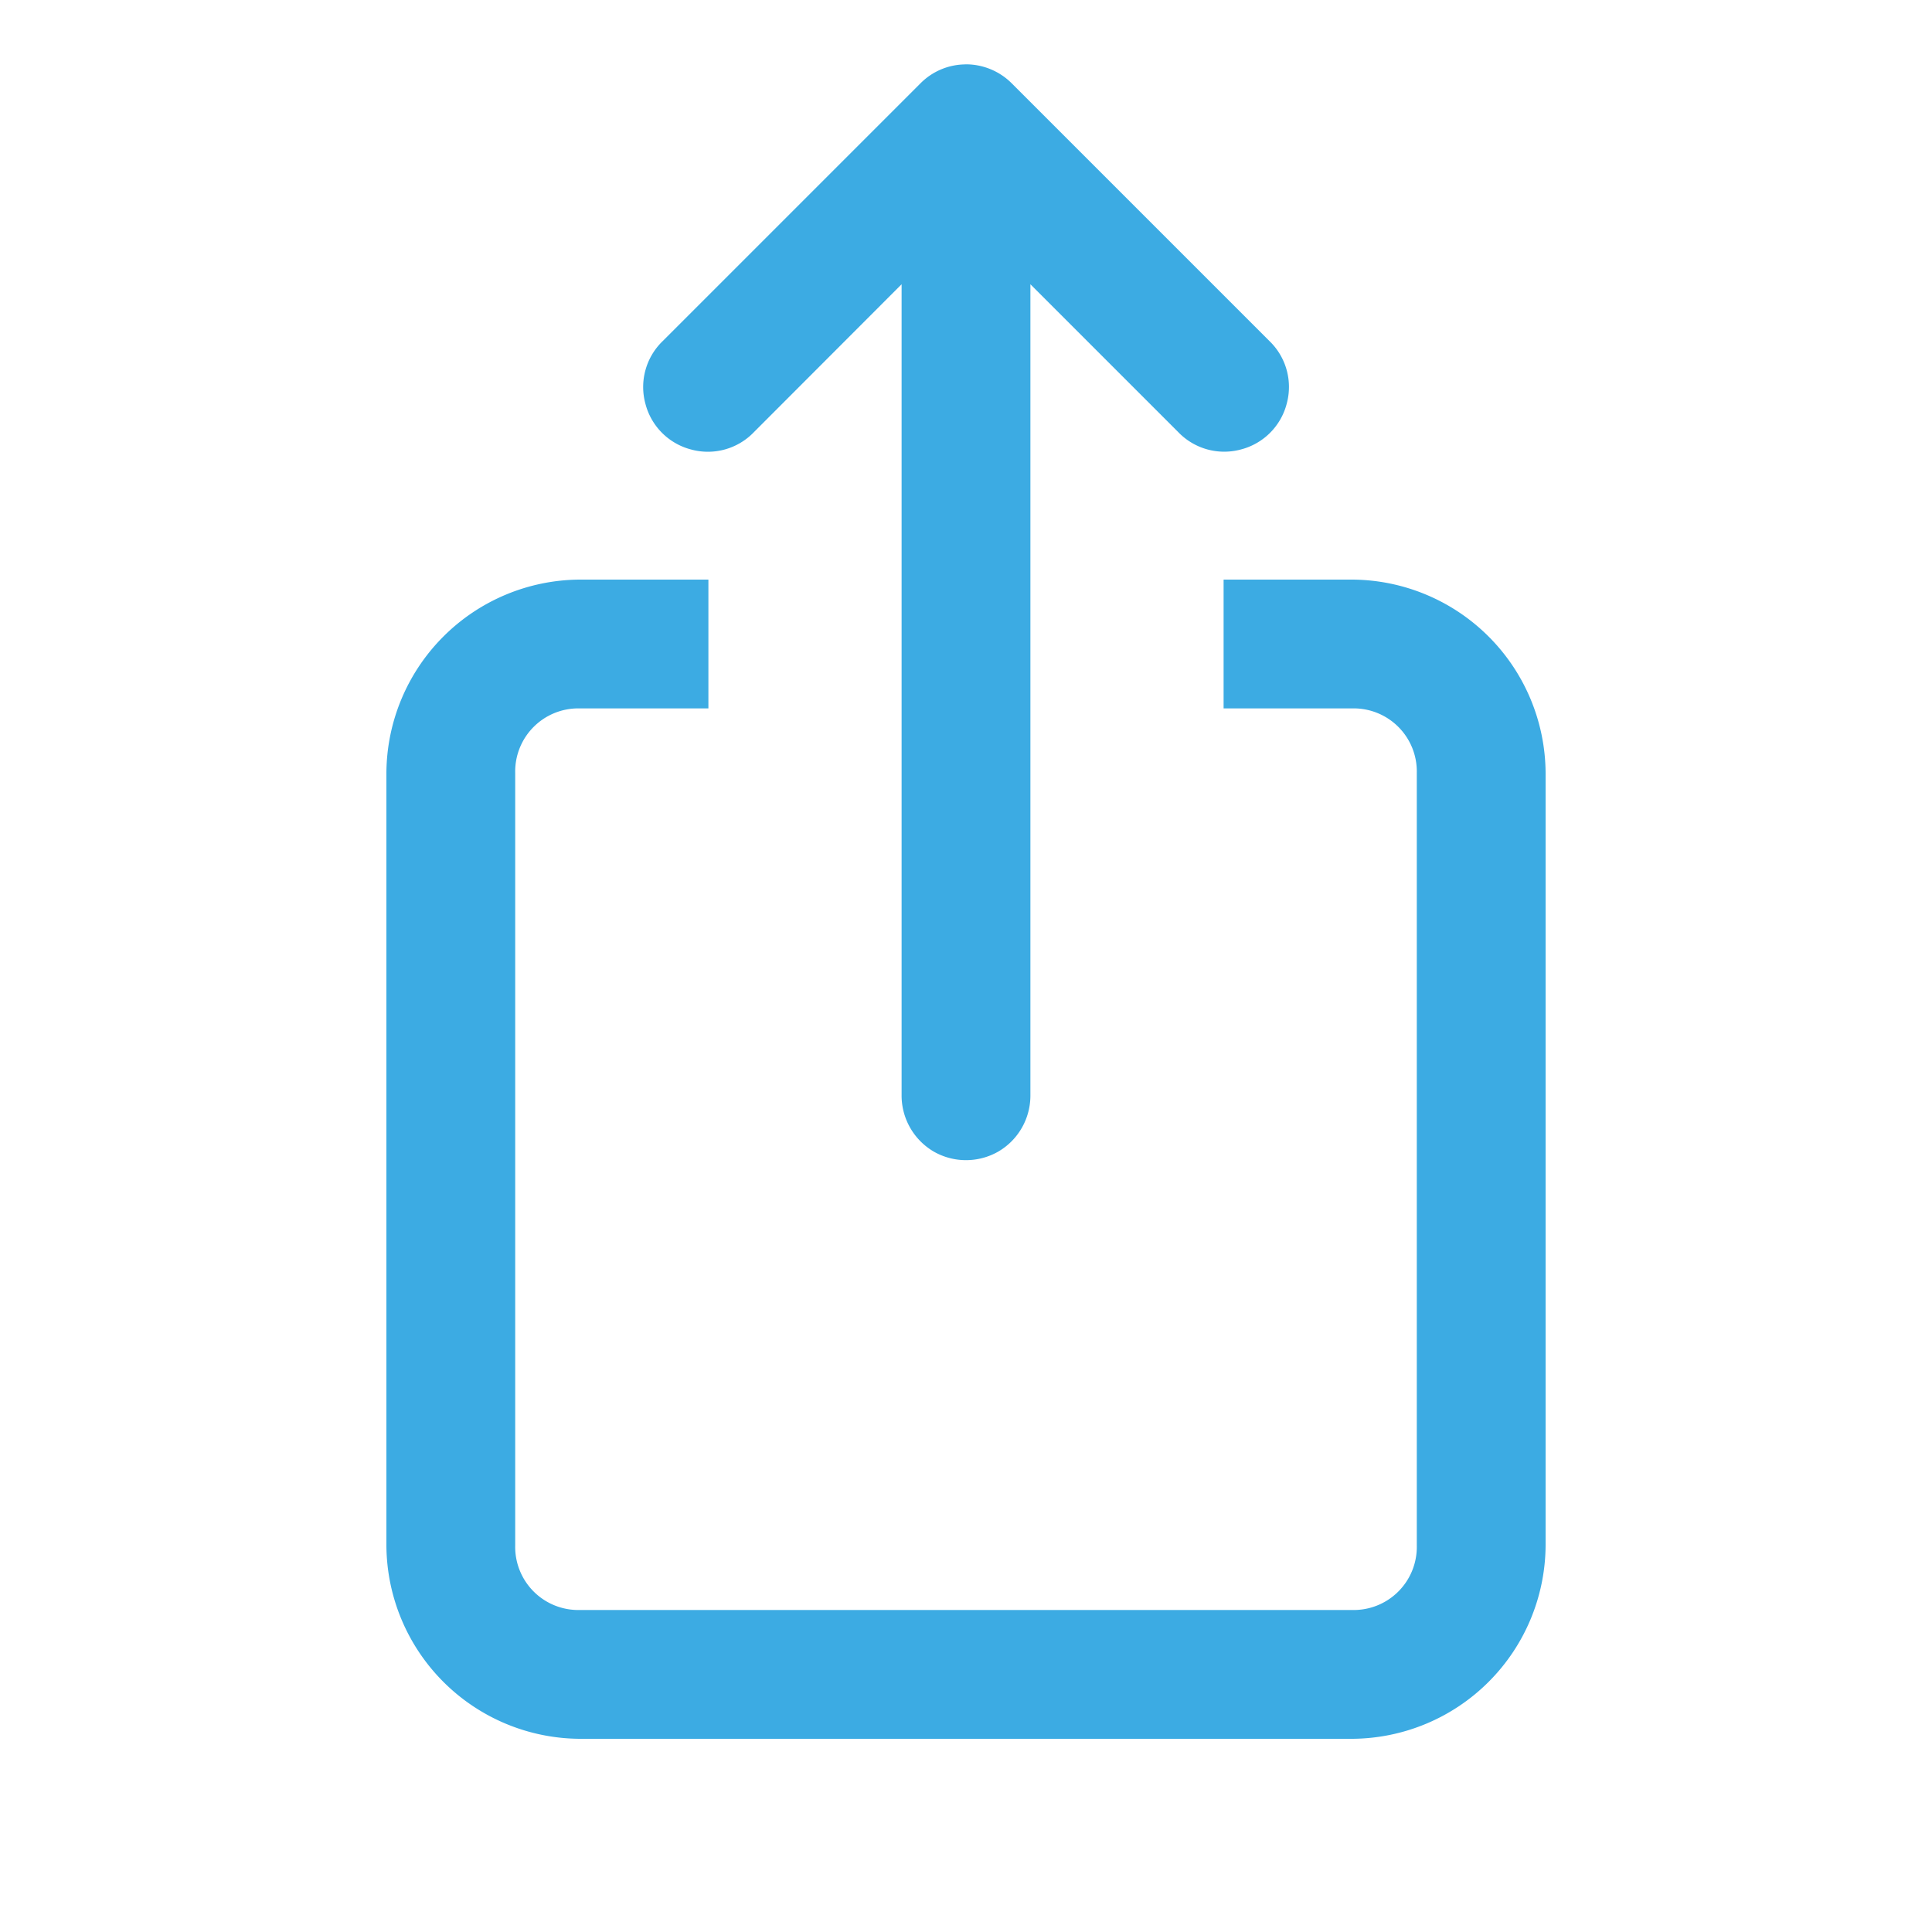 <svg xmlns="http://www.w3.org/2000/svg" width="40" height="40" viewBox="0 0 30 30"><path d="M14.984 1c-.262.004-.508.11-.69.293l-4 4a.99.99 0 0 0-.273.973.99.99 0 0 0 .715.715.99.99 0 0 0 .973-.273L14 4.414V17c-.004.36.184.695.496.88a1.01 1.01 0 0 0 1.008 0c.313-.184.5-.52.496-.88V4.414l2.293 2.293a.99.99 0 0 0 .973.273.99.99 0 0 0 .715-.715.99.99 0 0 0-.273-.973l-4-4c-.19-.19-.453-.297-.723-.293zM9 9a3.02 3.02 0 0 0-3 3v12a3.02 3.02 0 0 0 3 3h12a3.02 3.02 0 0 0 3-3V12a3.02 3.02 0 0 0-3-3h-2v2h2a.98.98 0 0 1 1 1v12a.98.98 0 0 1-1 1H9a.98.98 0 0 1-1-1V12a.98.98 0 0 1 1-1h2V9z" fill="#3cabe3"/></svg>
